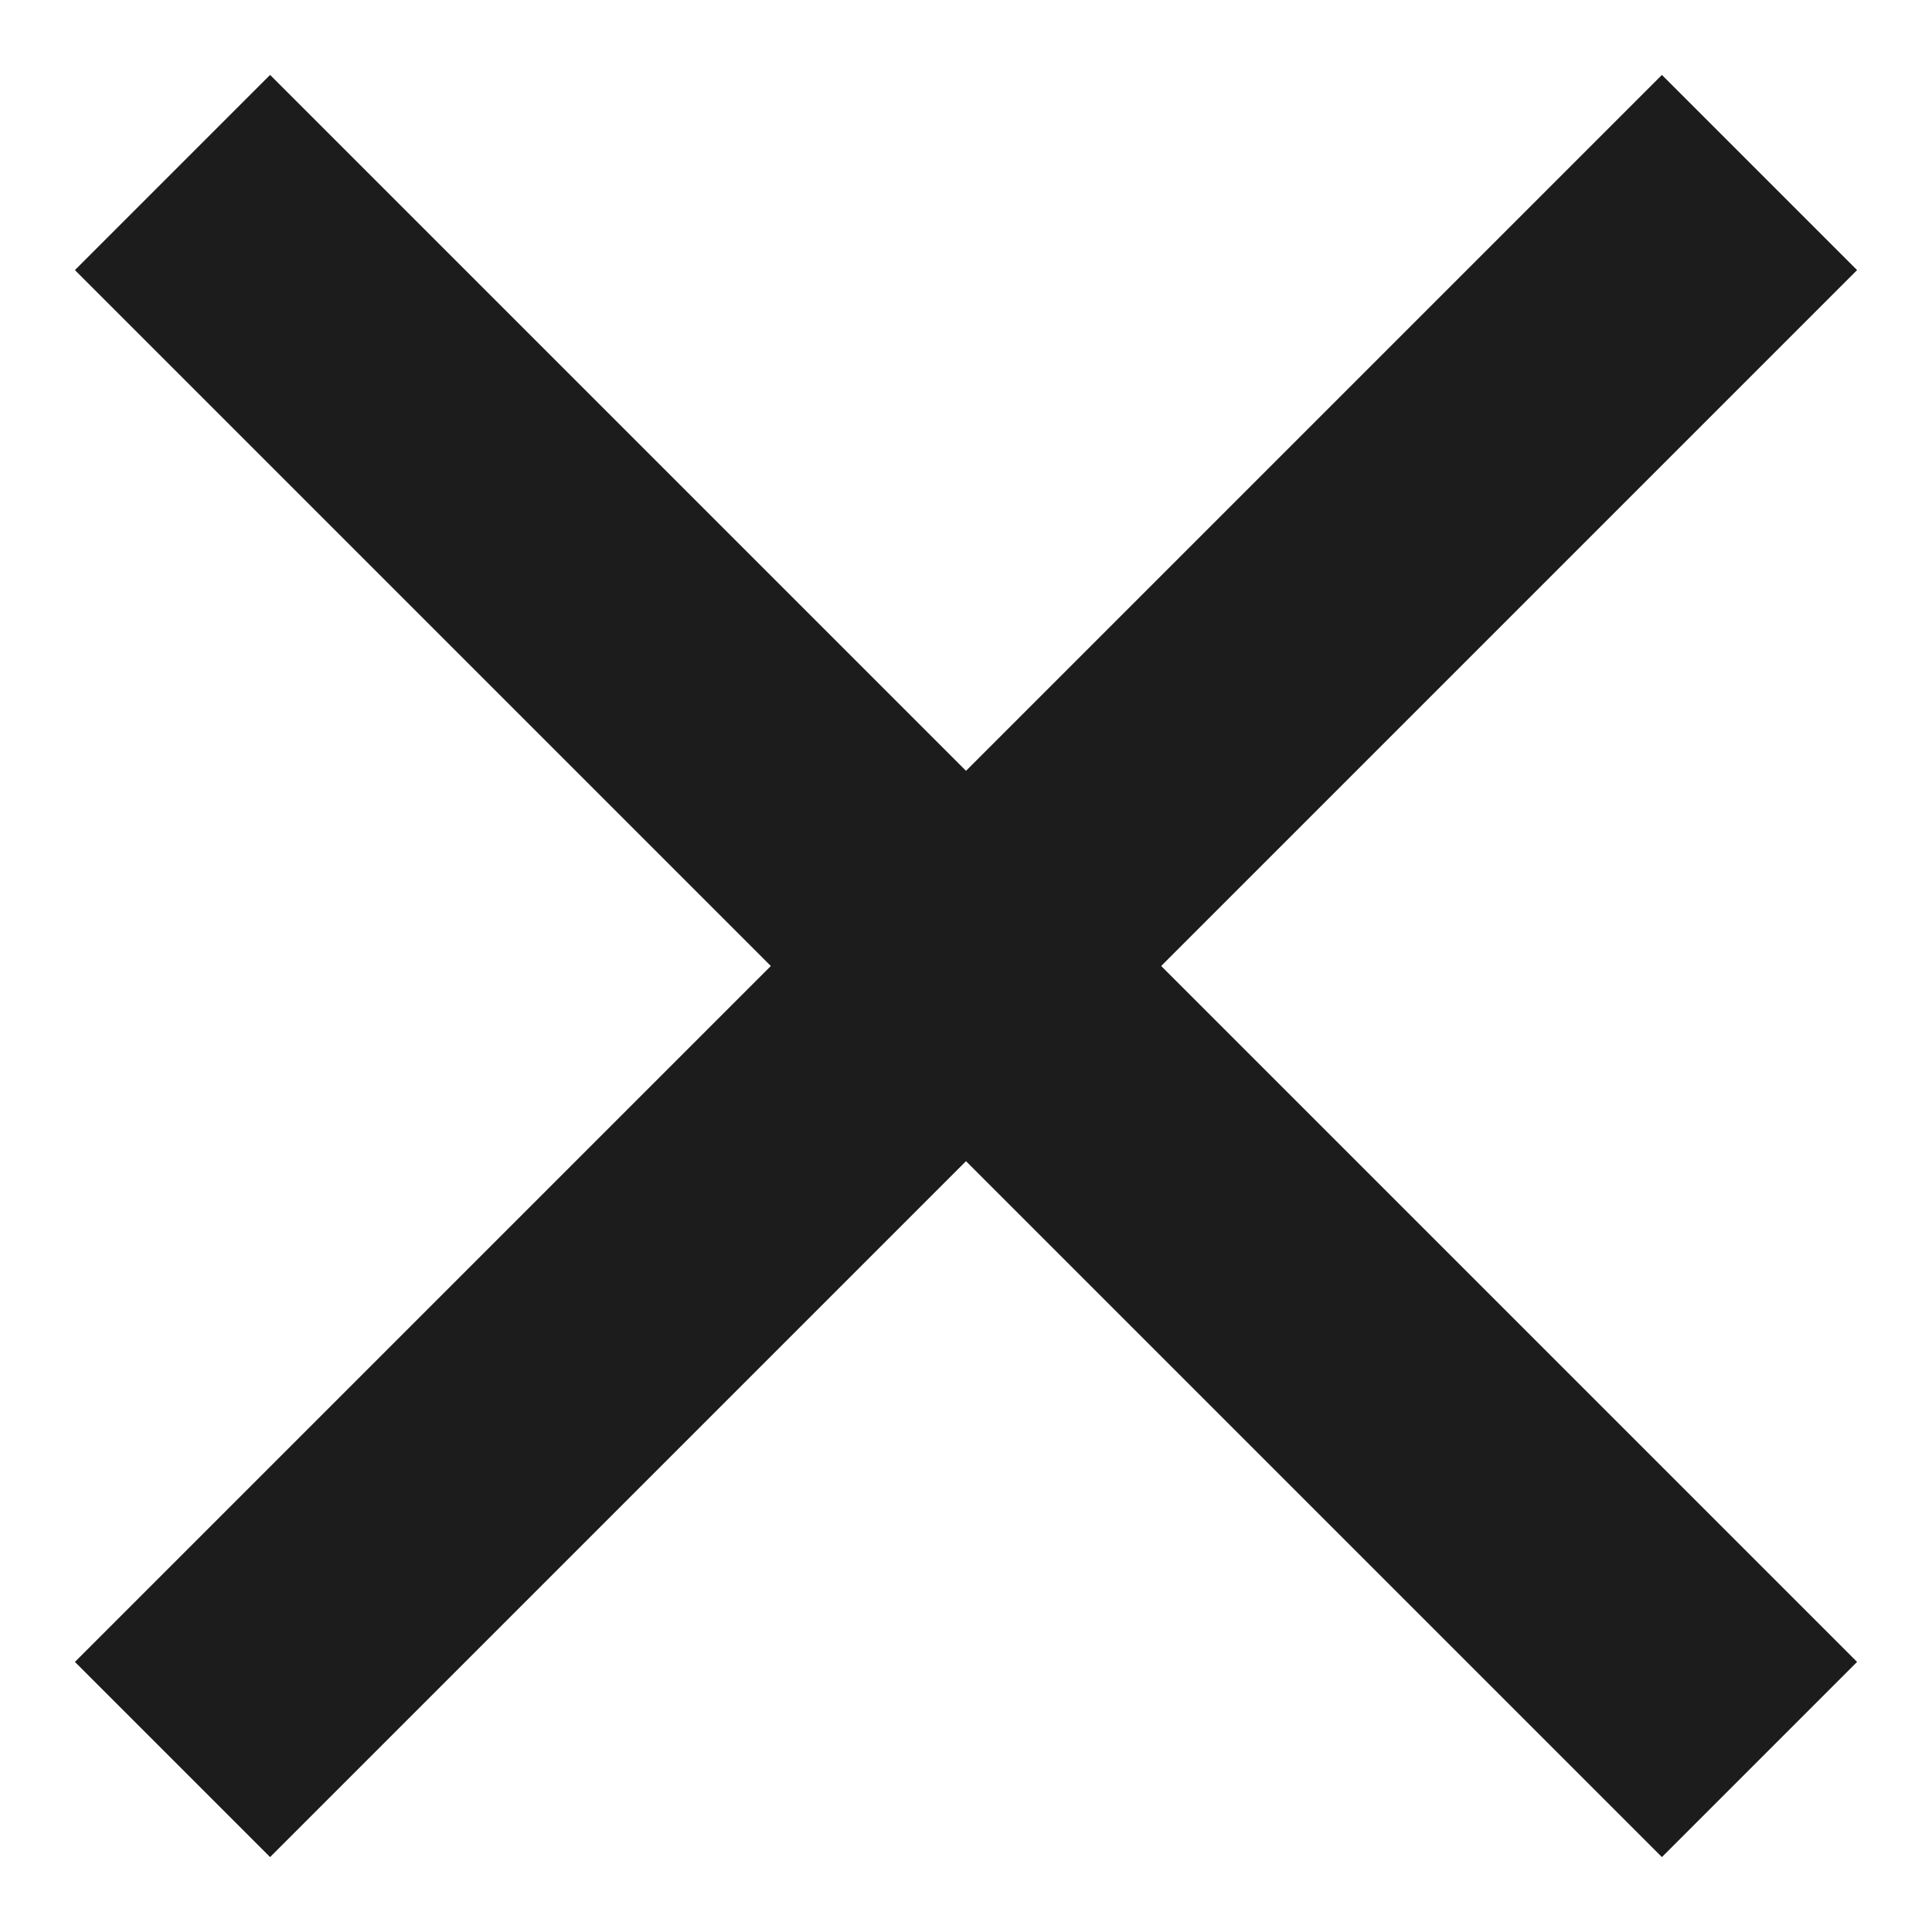 <svg id="Calque_1" data-name="Calque 1" xmlns="http://www.w3.org/2000/svg" viewBox="0 0 28 28"><defs><style>.cls-1{fill:none;stroke:#1c1c1c;stroke-width:4px;}</style></defs><g id="Groupe_38" data-name="Groupe 38"><line id="Ligne_121" data-name="Ligne 121" class="cls-1" x1="2.5" y1="2.5" x2="25.5" y2="25.5"/><line id="Ligne_122" data-name="Ligne 122" class="cls-1" x1="25.5" y1="2.5" x2="2.5" y2="25.5"/></g></svg>